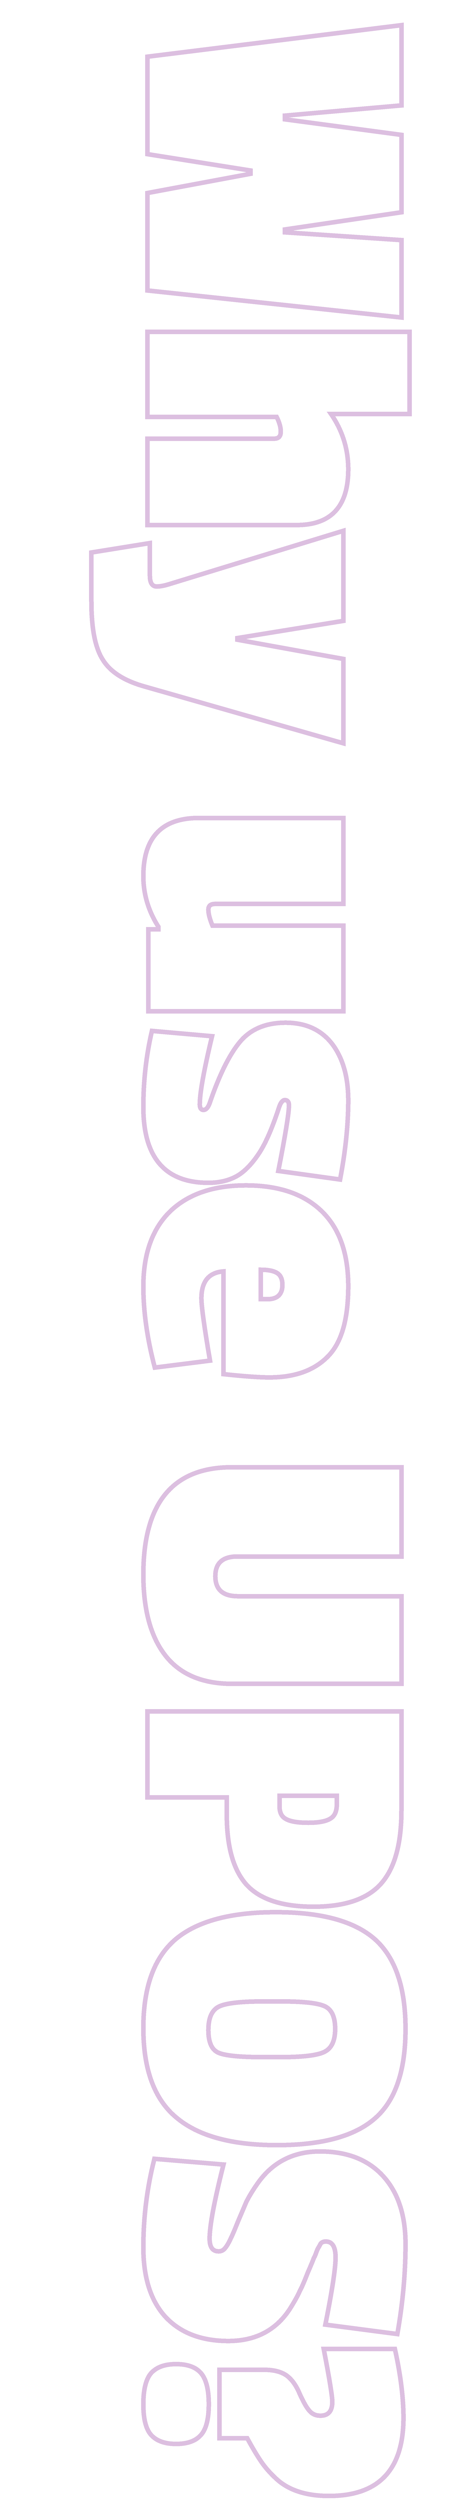 <?xml version="1.0" encoding="utf-8"?>
<svg xmlns="http://www.w3.org/2000/svg" fill="none" height="100%" overflow="visible" preserveAspectRatio="none" style="display: block;" viewBox="0 0 200 1093" width="100%">
<g id="Frame 2147238790">
<g filter="url(#filter0_d_0_1355)" id="Why use UPOS?">
<path d="M165.682 129.806L54.523 117.992V75.39L99.631 66.977V65.545L54.523 58.385V15.783L165.682 2V37.084L114.667 41.559V43.17L165.682 49.972V83.803L114.667 91.321V92.574L165.682 95.975V129.806ZM142.412 196.198C142.412 212.428 134.894 220.542 119.858 220.542H54.523V182.773H110.013C111.922 182.773 112.877 181.759 112.877 179.73C112.877 177.821 112.28 175.673 111.087 173.286H54.523V136.054H169.262V172.033H134.894C139.906 179.313 142.412 187.368 142.412 196.198ZM93.903 270.673C124.094 276.163 139.548 278.967 140.264 279.086V315.96L53.091 291.079C44.26 288.573 38.234 284.695 35.012 279.444C31.671 274.313 30 265.84 30 254.026V232.546L55.597 228.429V242.749C55.597 245.852 56.611 247.403 58.64 247.403C59.953 247.403 61.623 247.105 63.652 246.508L140.264 223.059V262.439L93.903 269.957V270.673ZM52.733 374.021C52.733 357.075 60.848 348.603 77.077 348.603H140.264V386.193H84.058C82.149 386.193 81.194 387.028 81.194 388.699C81.194 390.489 81.791 392.816 82.984 395.68H140.264V433.091H54.881V397.291H59.356V396.217C54.941 389.295 52.733 381.897 52.733 374.021ZM81.194 508.103C62.22 508.103 52.733 497.065 52.733 474.988C52.733 463.532 53.986 452.434 56.492 441.694L82.805 444.021C79.225 458.938 77.435 468.842 77.435 473.735C77.435 475.406 77.972 476.241 79.046 476.241C80.12 476.241 81.015 475.286 81.731 473.377C85.908 461.086 90.323 452.136 94.977 446.527C99.631 440.918 106.314 438.114 115.025 438.114C123.736 438.114 130.479 441.157 135.252 447.243C140.025 453.448 142.412 461.742 142.412 472.124C142.412 482.625 141.219 494.141 138.832 506.671L111.803 502.912C114.906 487.16 116.457 477.613 116.457 474.272C116.457 472.721 115.86 471.945 114.667 471.945C113.712 471.945 112.877 472.959 112.161 474.988C108.939 484.893 105.717 492.053 102.495 496.468C99.392 500.883 96.17 503.926 92.829 505.597C89.488 507.268 85.609 508.103 81.194 508.103ZM113.593 552.731C113.593 550.225 112.817 548.495 111.266 547.54C109.715 546.586 107.328 546.108 104.106 546.108V558.996H106.97C111.385 558.996 113.593 556.908 113.593 552.731ZM97.662 509.234C111.863 509.234 122.841 512.934 130.598 520.332C138.474 527.85 142.412 538.829 142.412 553.268C142.412 567.827 139.429 578.09 133.462 584.056C127.495 590.142 118.963 593.185 107.865 593.185C103.45 593.185 96.767 592.708 87.817 591.753V546.824C81.373 547.302 78.151 551.24 78.151 558.638C78.151 562.099 79.404 571.168 81.91 585.846L57.745 588.889C54.404 576.24 52.733 564.426 52.733 553.447C52.733 539.127 56.671 528.149 64.547 520.511C72.423 512.993 83.461 509.234 97.662 509.234ZM93.903 671.481C87.459 671.481 84.237 674.345 84.237 680.073C84.237 685.92 87.519 688.844 94.082 688.844H165.682V727.15H91.755C78.628 727.15 68.843 723.033 62.399 714.799C55.955 706.565 52.733 694.751 52.733 679.357C52.733 648.092 65.621 632.459 91.397 632.459H165.682V671.481H93.903ZM89.249 784.48V776.783H54.523V739.193H165.682V782.511C165.682 797.189 162.699 807.87 156.732 814.552C150.765 821.235 140.92 824.576 127.197 824.576C113.474 824.576 103.688 821.354 97.841 814.91C92.113 808.466 89.249 798.323 89.249 784.48ZM115.204 786.27C117.113 787.344 120.335 787.881 124.87 787.881C129.405 787.881 132.627 787.285 134.536 786.091C136.445 785.017 137.4 782.929 137.4 779.826V776.067H112.34V780.721C112.34 783.466 113.295 785.316 115.204 786.27ZM110.729 826.973C130.658 826.973 145.097 830.911 154.047 838.787C162.997 846.783 167.472 859.85 167.472 877.988C167.472 896.246 163.057 909.254 154.226 917.01C145.395 924.886 131.016 928.824 111.087 928.824C91.278 928.824 76.6 924.767 67.053 916.652C57.506 908.657 52.733 895.65 52.733 877.63C52.733 859.73 57.447 846.783 66.874 838.787C76.301 830.911 90.92 826.973 110.729 826.973ZM132.03 888.012C135.133 886.461 136.684 883.12 136.684 877.988C136.684 872.857 135.192 869.575 132.209 868.143C129.226 866.711 122.841 865.995 113.056 865.995H105.18C95.156 865.995 88.652 866.771 85.669 868.322C82.686 869.874 81.194 873.275 81.194 878.525C81.194 883.776 82.626 887.058 85.49 888.37C88.354 889.683 94.738 890.339 104.643 890.339H112.877C122.662 890.339 129.047 889.564 132.03 888.012ZM130.061 931.576C141.875 931.576 151.064 935.156 157.627 942.316C164.19 949.476 167.472 959.381 167.472 972.03C167.472 984.799 166.279 997.926 163.892 1011.41L132.388 1007.29C135.371 992.377 136.863 982.591 136.863 977.937C136.863 973.283 135.431 970.956 132.567 970.956C131.493 970.956 130.717 971.314 130.24 972.03C129.882 972.746 129.584 973.283 129.345 973.641C129.106 973.999 128.808 974.656 128.45 975.61C128.092 976.684 127.734 977.52 127.376 978.116C127.137 978.832 126.242 980.98 124.691 984.56C123.259 988.26 122.066 991.004 121.111 992.794C120.276 994.704 118.844 997.269 116.815 1000.49C110.729 1009.8 101.779 1014.45 89.965 1014.45C78.151 1014.45 68.962 1010.93 62.399 1003.89C55.955 996.852 52.733 986.708 52.733 973.462C52.733 960.336 54.344 947.448 57.566 934.798L87.817 937.304C83.76 953.295 81.731 964.095 81.731 969.703C81.731 973.403 83.044 975.252 85.669 975.252C86.862 975.252 87.817 974.775 88.533 973.82C89.249 972.985 90.025 971.672 90.86 969.882C91.695 968.212 92.769 965.706 94.082 962.364C95.514 959.023 96.707 956.219 97.662 953.951C98.736 951.684 100.347 948.999 102.495 945.896C109.058 936.35 118.247 931.576 130.061 931.576ZM133.999 1082.19C124.094 1082.19 116.457 1079.74 111.087 1074.85C108.342 1072.34 106.075 1069.78 104.285 1067.15C102.495 1064.53 100.466 1061.12 98.199 1056.95H86.027V1027.05H105.896C109.715 1027.05 112.817 1027.83 115.204 1029.38C117.591 1031.05 119.56 1033.74 121.111 1037.44C122.782 1041.14 124.214 1043.64 125.407 1044.95C126.6 1046.39 128.211 1047.1 130.24 1047.1C133.701 1047.1 135.431 1045.07 135.431 1041.02C135.431 1038.63 134.178 1030.93 131.672 1017.93H162.818C165.324 1029.26 166.577 1039.29 166.577 1048C166.577 1070.79 155.718 1082.19 133.999 1082.19ZM52.733 1042.09C52.733 1035.65 53.867 1031.11 56.134 1028.49C58.521 1025.86 62.16 1024.55 67.053 1024.55C71.946 1024.55 75.526 1025.8 77.793 1028.31C80.18 1030.93 81.373 1035.53 81.373 1042.09C81.373 1048.65 80.18 1053.19 77.793 1055.69C75.526 1058.2 71.946 1059.45 67.053 1059.45C62.16 1059.45 58.521 1058.14 56.134 1055.52C53.867 1053.01 52.733 1048.53 52.733 1042.09Z" shape-rendering="crispEdges" stroke="#DCBFE0" stroke-width="2"/>
</g>
</g>
<defs>
<filter color-interpolation-filters="sRGB" filterUnits="userSpaceOnUse" height="1091.32" id="filter0_d_0_1355" width="151.262" x="29" y="0.868">
<feFlood flood-opacity="0" result="BackgroundImageFix"/>
<feColorMatrix in="SourceAlpha" result="hardAlpha" type="matrix" values="0 0 0 0 0 0 0 0 0 0 0 0 0 0 0 0 0 0 127 0"/>
<feOffset dx="10" dy="9"/>
<feComposite in2="hardAlpha" operator="out"/>
<feColorMatrix type="matrix" values="0 0 0 0 0.804 0 0 0 0 0.741 0 0 0 0 0.875 0 0 0 0.2 0"/>
<feBlend in2="BackgroundImageFix" mode="normal" result="effect1_dropShadow_0_1355"/>
<feBlend in="SourceGraphic" in2="effect1_dropShadow_0_1355" mode="normal" result="shape"/>
</filter>
</defs>
</svg>